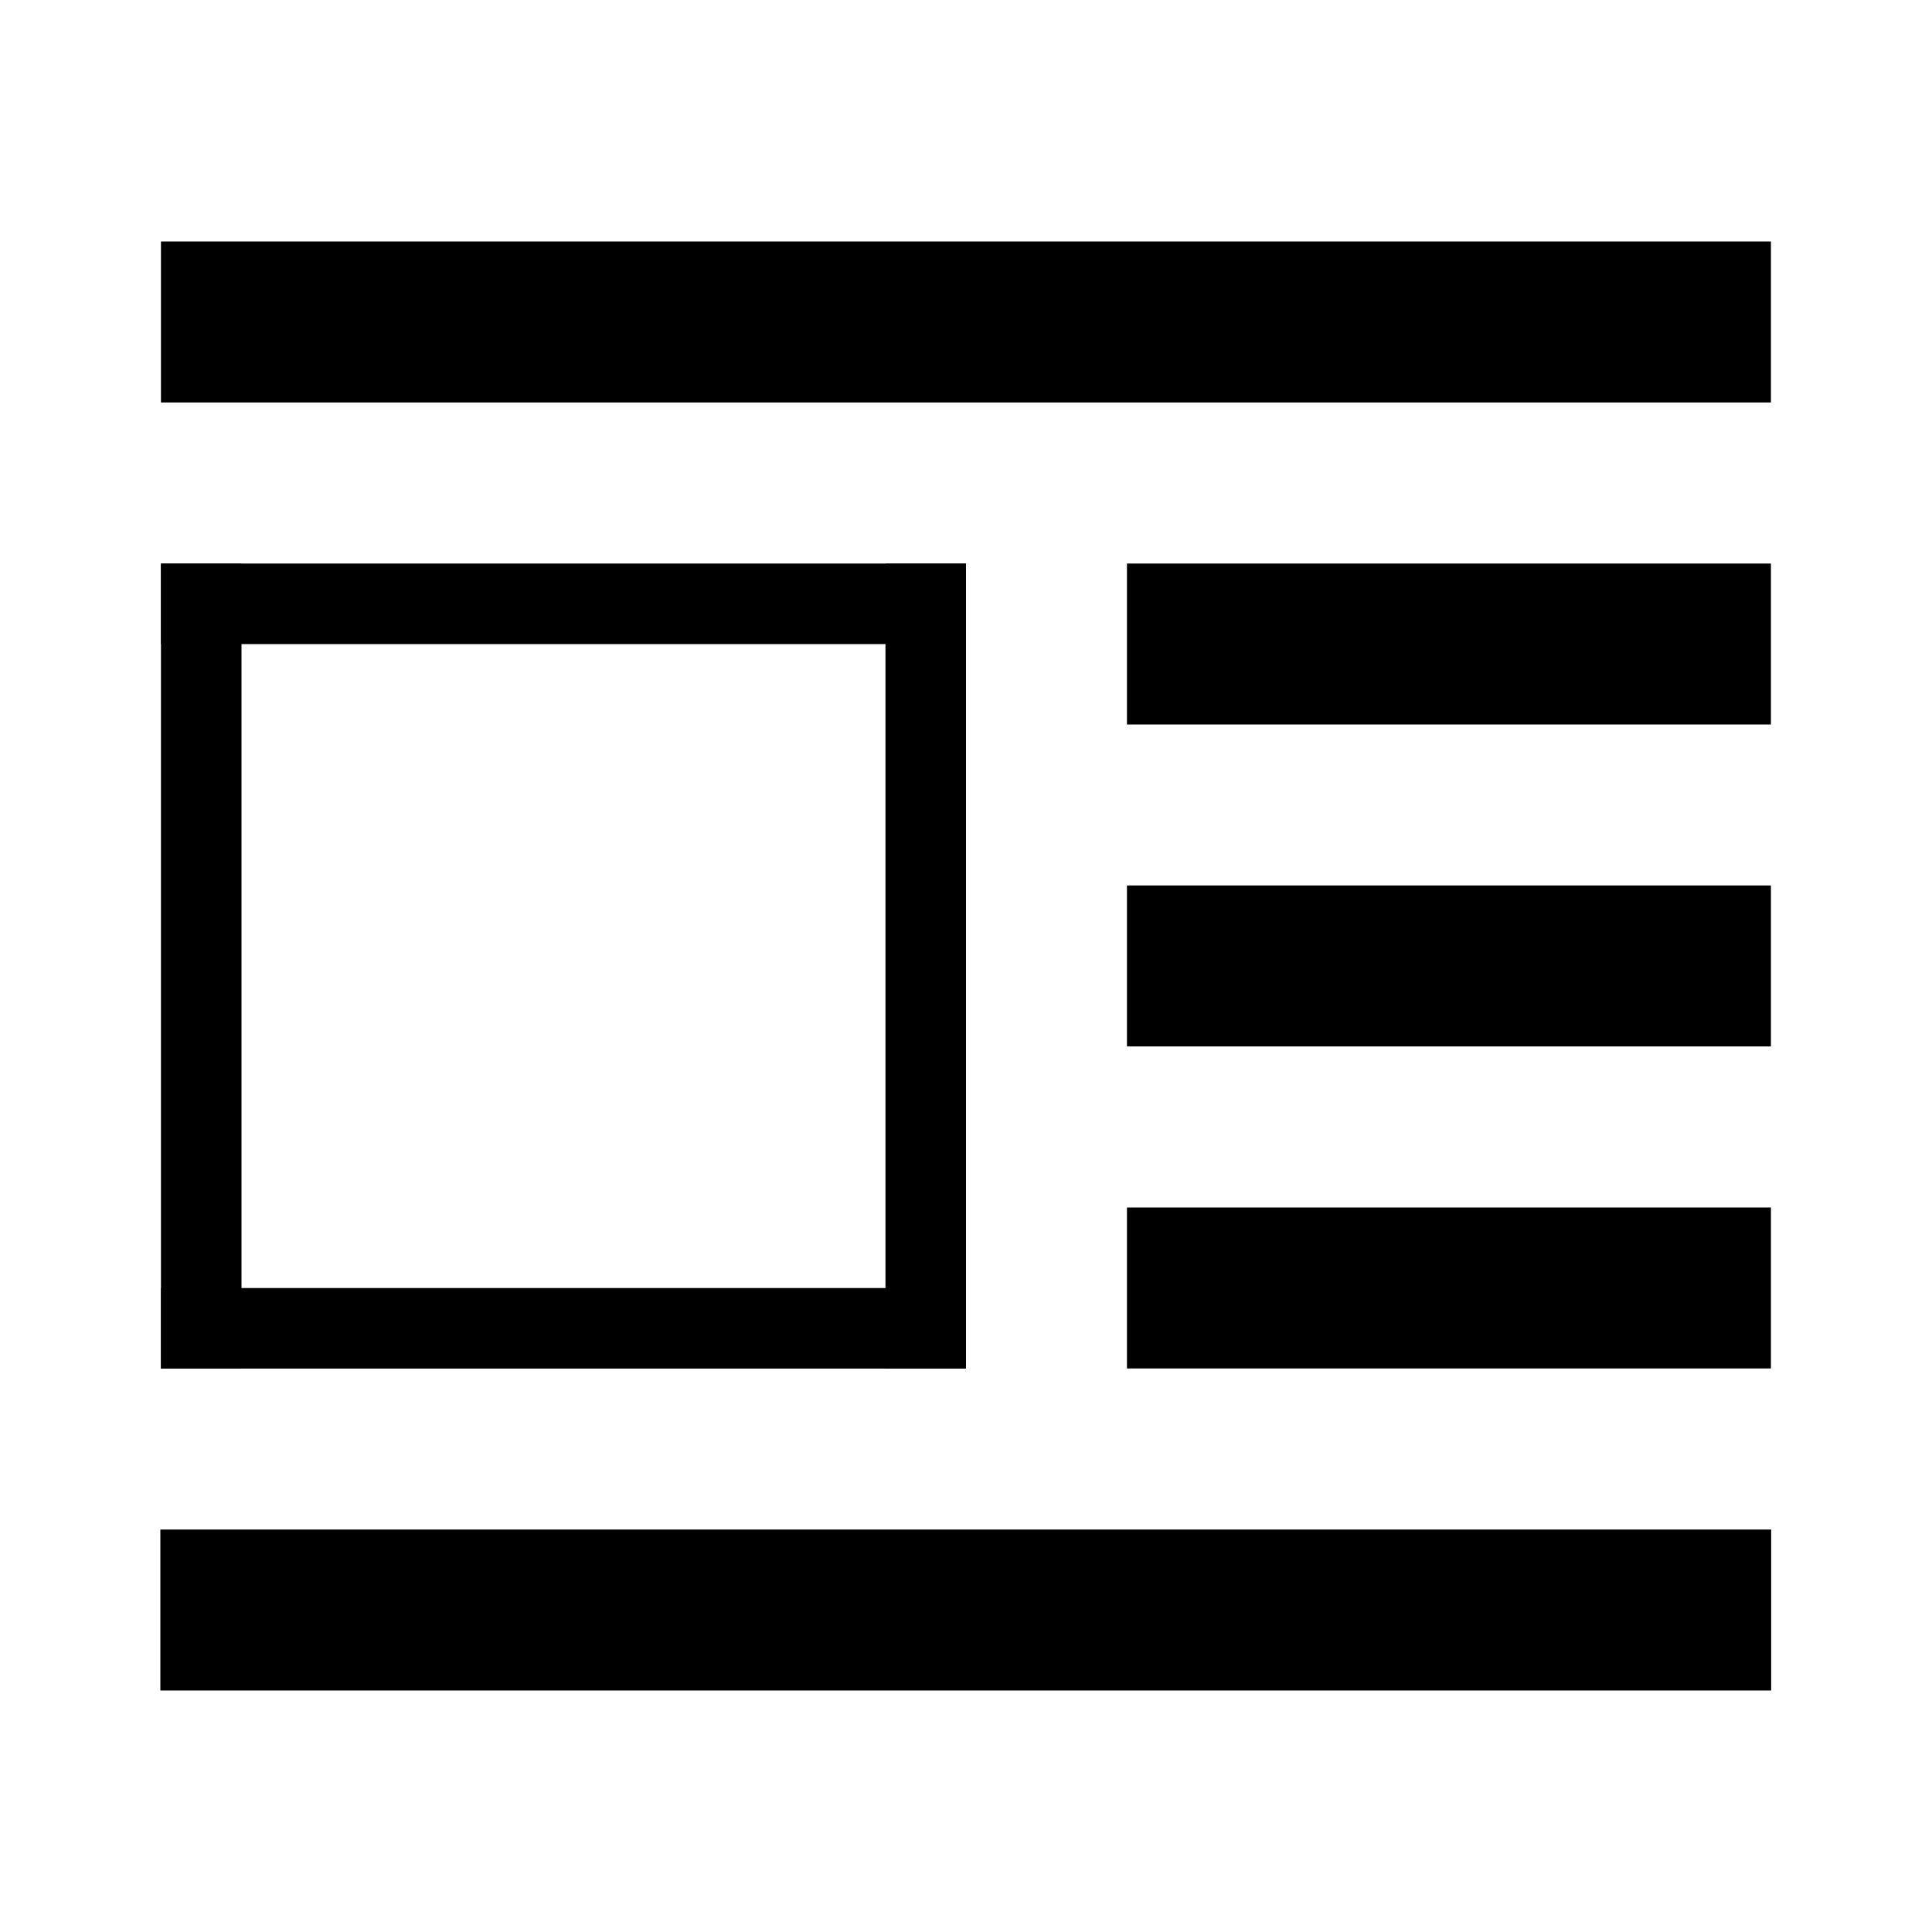<?xml version="1.0" encoding="UTF-8"?>
<!-- Licensed under the Creative Commons Attribution-Share Alike 3.0 United States License (http://creativecommons.org/licenses/by-sa/3.0/) -->
<svg xmlns="http://www.w3.org/2000/svg" id="root" version="1.1" viewBox="0 0 16 16">
 <rect width=".667" height="6.667" x="7.333" y="4.667"/>
 <rect width="6.667" height=".667" x="1.333" y="4.667"/>
 <rect width="6.667" height=".667" x="1.333" y="10.667"/>
 <rect width=".667" height="6.667" x="1.333" y="4.667"/>
 <rect width="5.333" height="1.333" x="9.333" y="4.667"/>
 <rect width="5.333" height="1.333" x="9.333" y="7.333"/>
 <rect width="5.333" height="1.333" x="9.333" y="10"/>
 <rect width="13.333" height="1.333" x="1.333" y="2"/>
 <rect width="13.34" height="1.333" x="1.328" y="12.667"/>
</svg>
